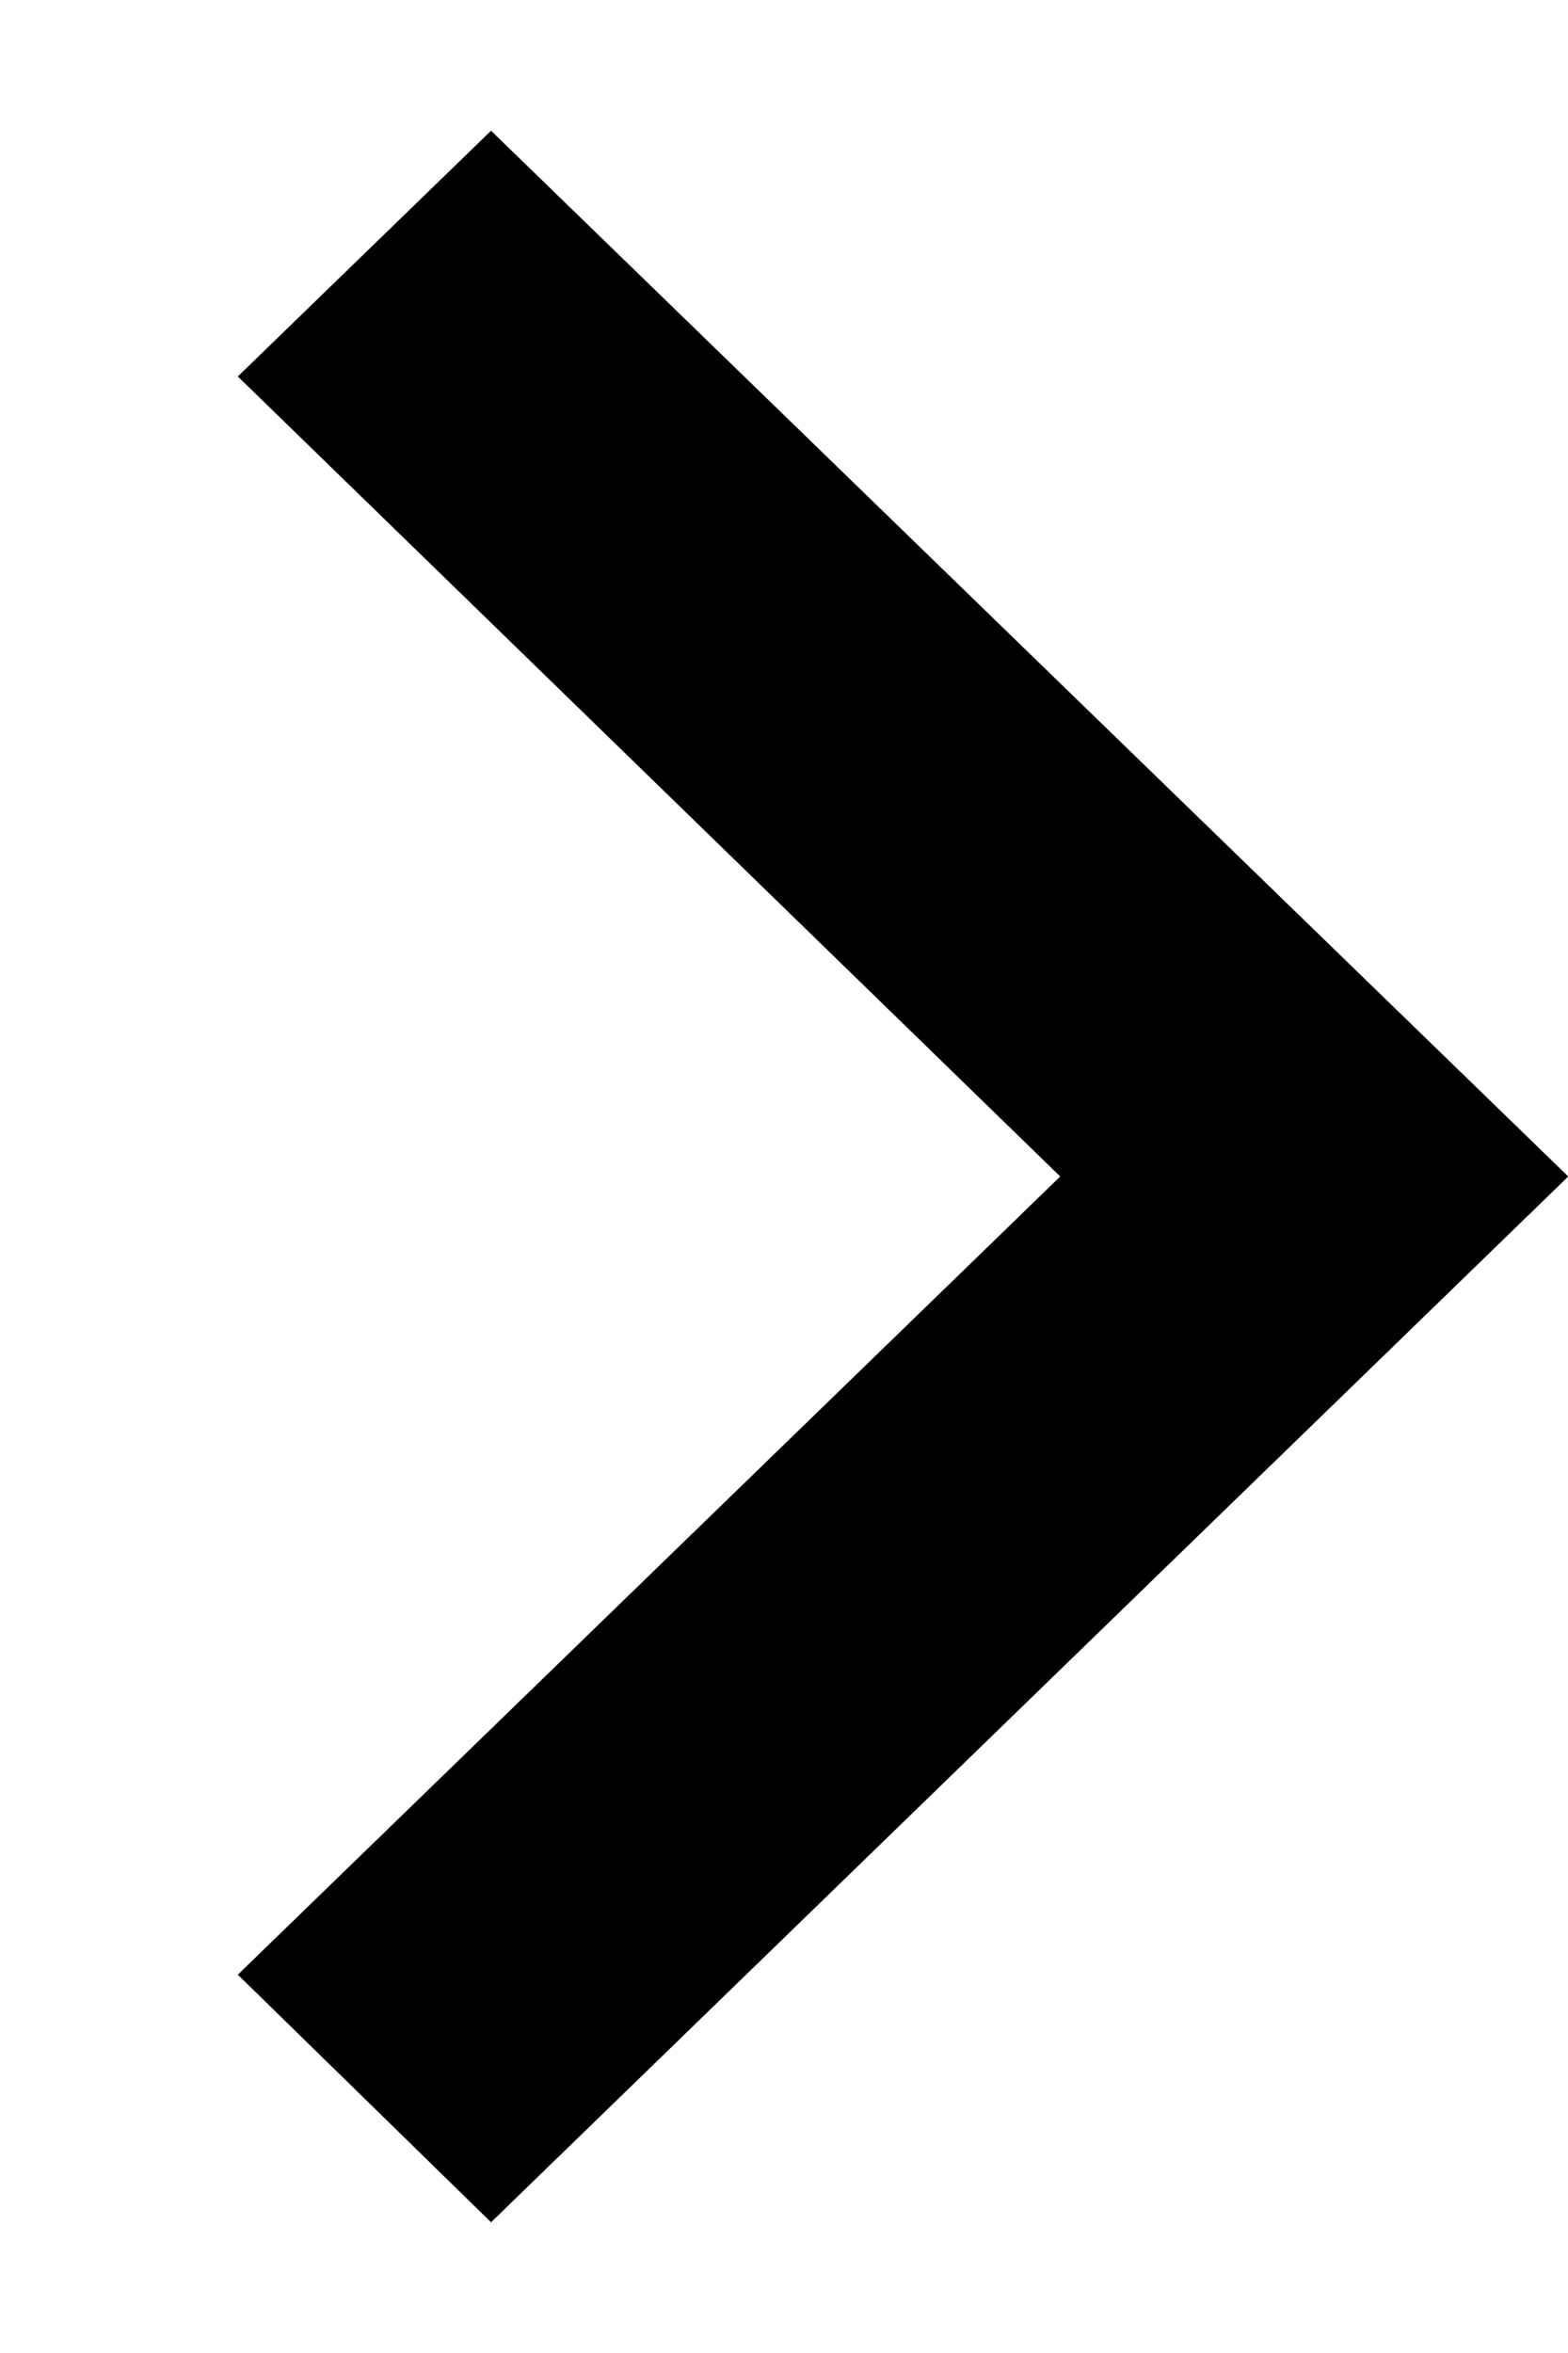 <svg width="6" height="9" viewBox="0 0 6 9" fill="none" xmlns="http://www.w3.org/2000/svg">
<path d="M0.91 7.553L4.057 4.5L0.91 1.44L1.879 0.5L6.001 4.5L1.879 8.5L0.91 7.553Z" fill="currentColor"/>
</svg>
